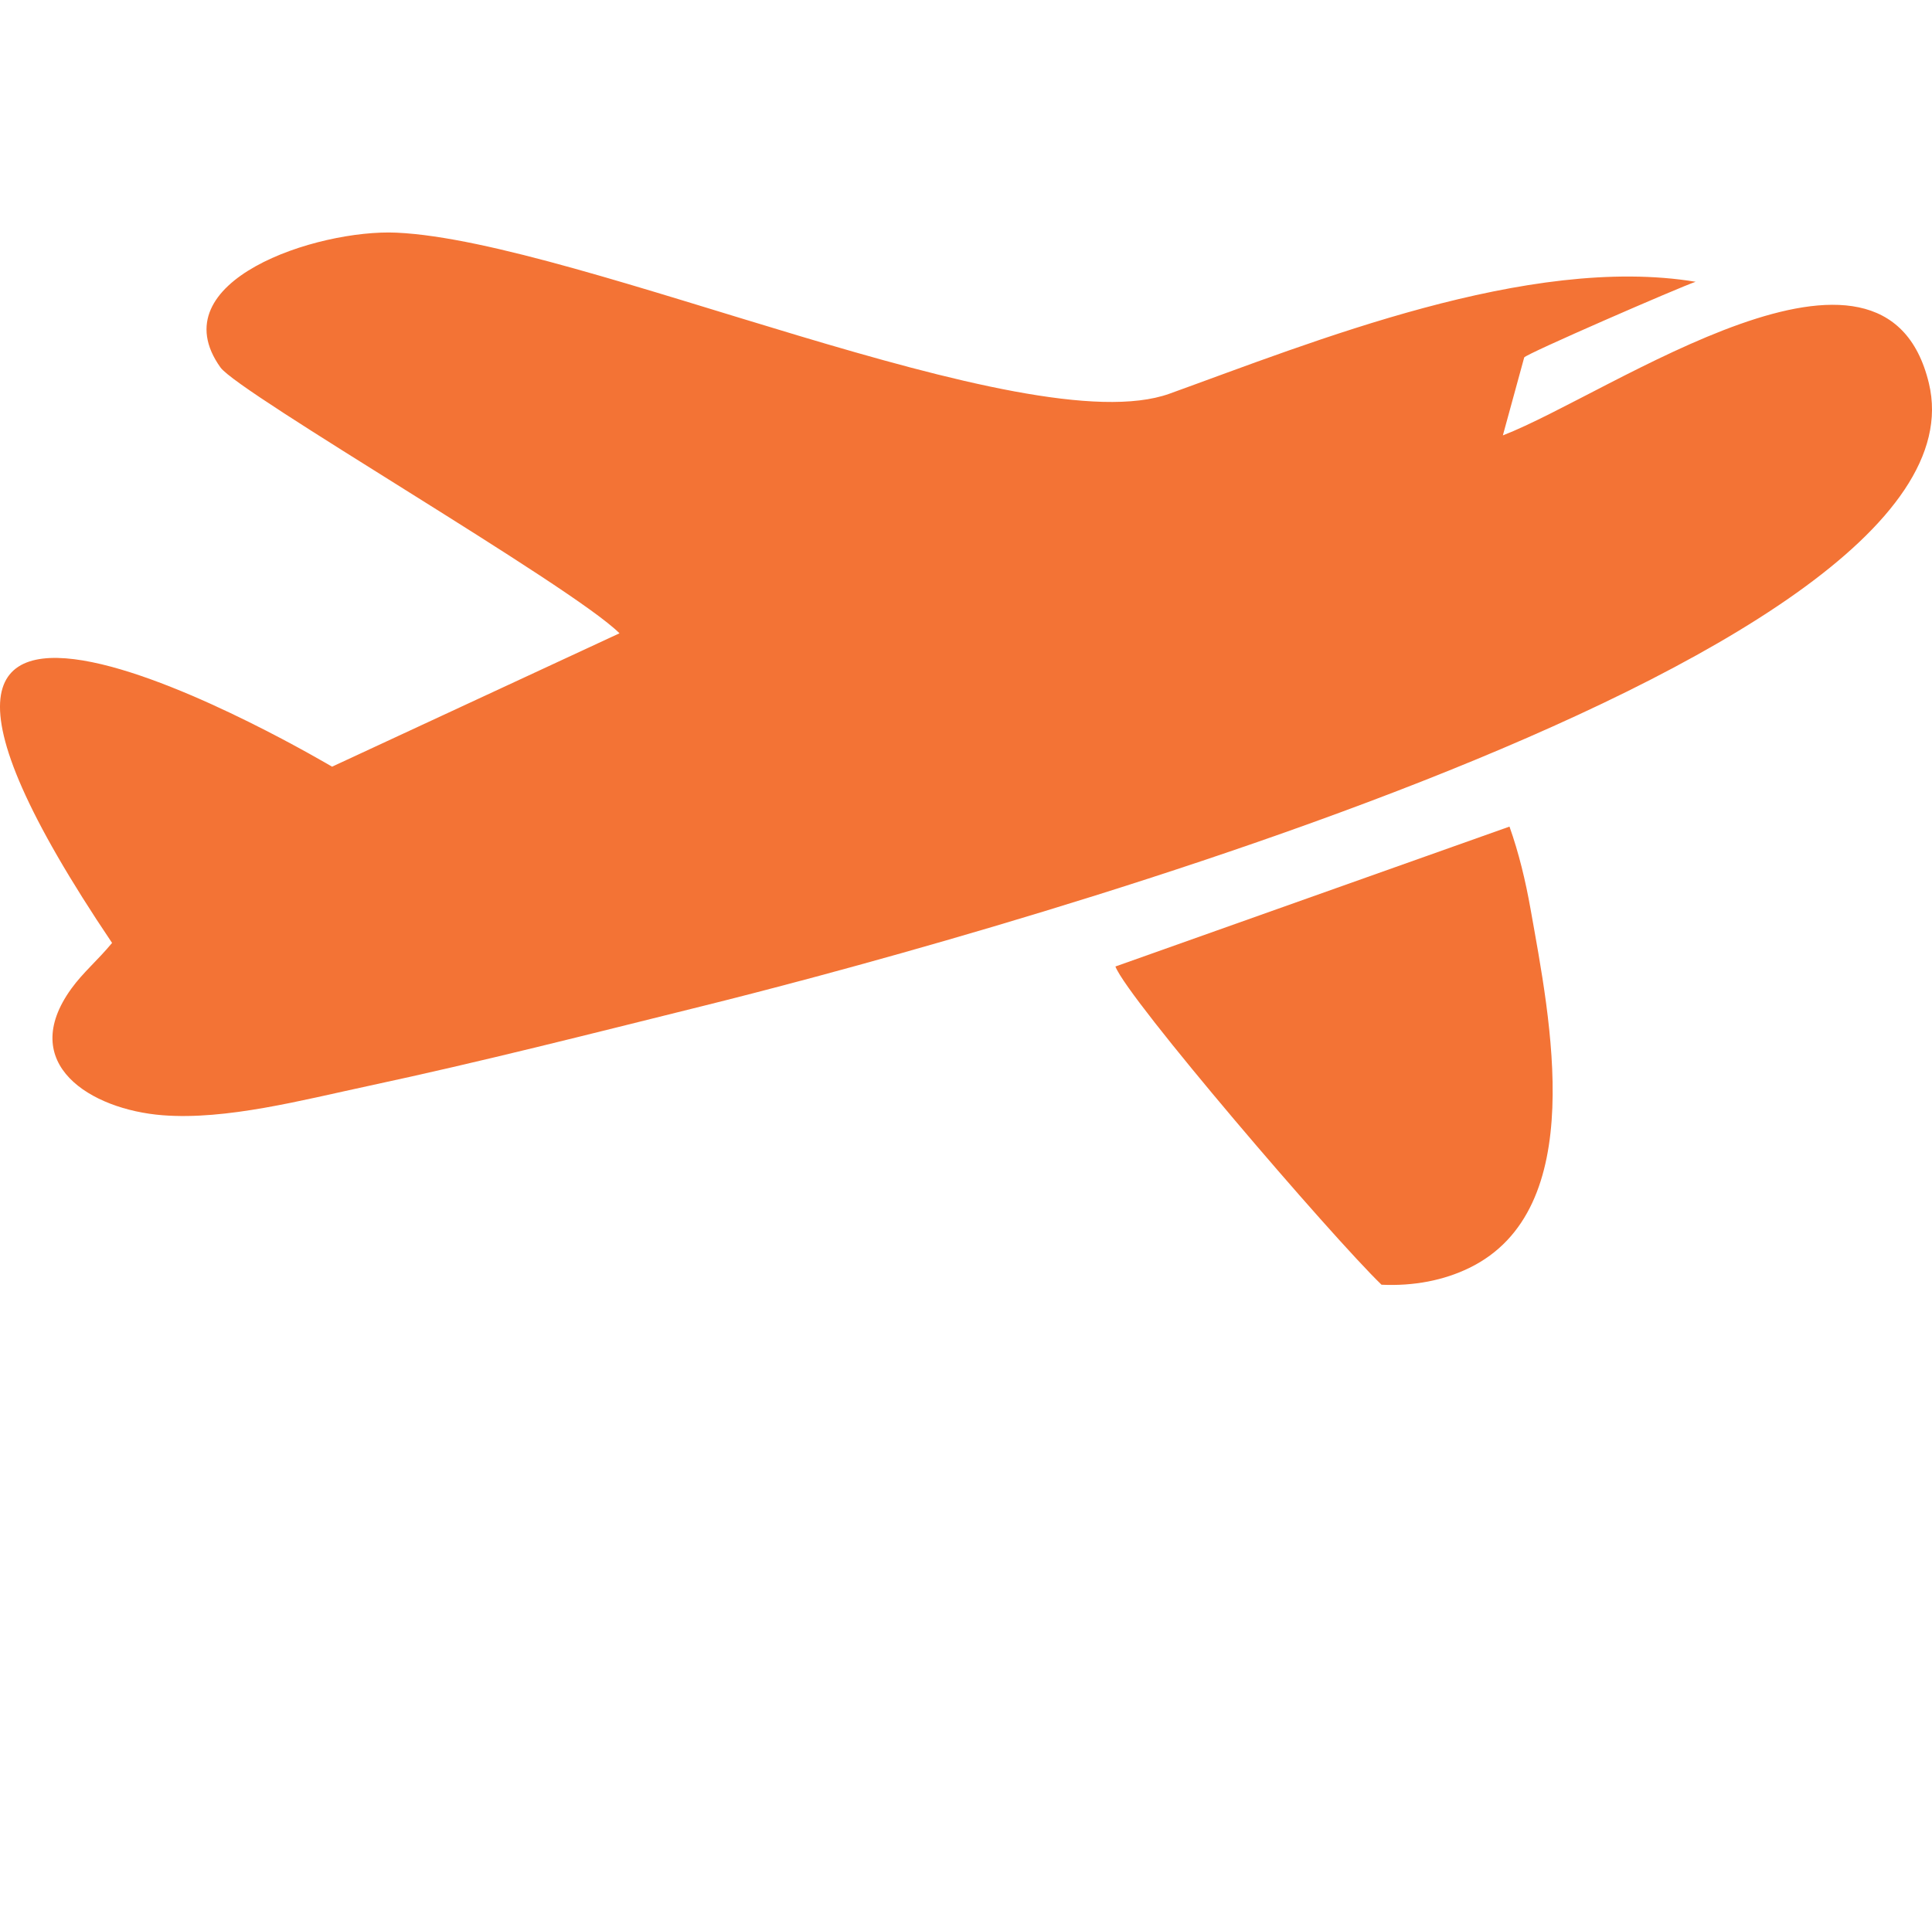 <?xml version="1.0" encoding="UTF-8"?>
<!DOCTYPE svg PUBLIC "-//W3C//DTD SVG 1.1//EN" "http://www.w3.org/Graphics/SVG/1.1/DTD/svg11.dtd">
<!-- Creator: CorelDRAW 2020 (64 Bit) -->
<svg xmlns="http://www.w3.org/2000/svg" xml:space="preserve" width="176.742mm" height="176.608mm" version="1.1" style="shape-rendering:geometricPrecision; text-rendering:geometricPrecision; image-rendering:optimizeQuality; fill-rule:evenodd; clip-rule:evenodd"
viewBox="0 0 1587.41 1586.21"
 xmlns:xlink="http://www.w3.org/1999/xlink"
 xmlns:xodm="http://www.corel.com/coreldraw/odm/2003">
 <defs>
  <style type="text/css">
   <![CDATA[
    .fil0 {fill:none}
    .fil1 {fill:#F37335}
   ]]>
  </style>
 </defs>
 <g id="Camada_x0020_1">
  <rect class="fil0" x="119.4" y="-0" width="1348.61" height="1586.21"/>
  <g id="_1109298064">
   <path class="fil1" d="M508.98 520.47l-236.14 109.61c-0.77,-0.31 -464.93,-277.02 -180.76,144.85 -12,14.48 -23.76,24.16 -33.42,37.51 -44.95,62.07 15.93,99.46 74.87,104.1 52.37,4.12 114.86,-12.44 169.31,-24.11 93.04,-19.94 181.53,-42.55 274.66,-65.67 175.16,-43.47 1063.49,-277.87 1007.37,-511.75 -36.58,-152.43 -261.25,8.53 -350.05,42.8l17.53 -64.04c0.71,-2.61 128.29,-58.03 140.86,-62.2 -137.54,-22.7 -314.87,49.62 -432.23,91.95 -117.2,42.28 -484.62,-125.41 -635.15,-132.31 -65.15,-2.98 -195.36,39.68 -144.72,110.73 15.12,21.21 289.07,179.68 327.88,218.51z"/>
   <path class="fil1" d="M916.47 794.3c9.94,26.38 177.11,221.36 218.64,261.53 26.8,1.23 51.26,-3.67 72,-13.74 98.99,-48.11 66.48,-204.44 50.46,-294.97 -4.13,-23.35 -9.63,-46.12 -17.31,-67.79l-323.8 114.98z"/>
  </g>
 </g>
</svg>
